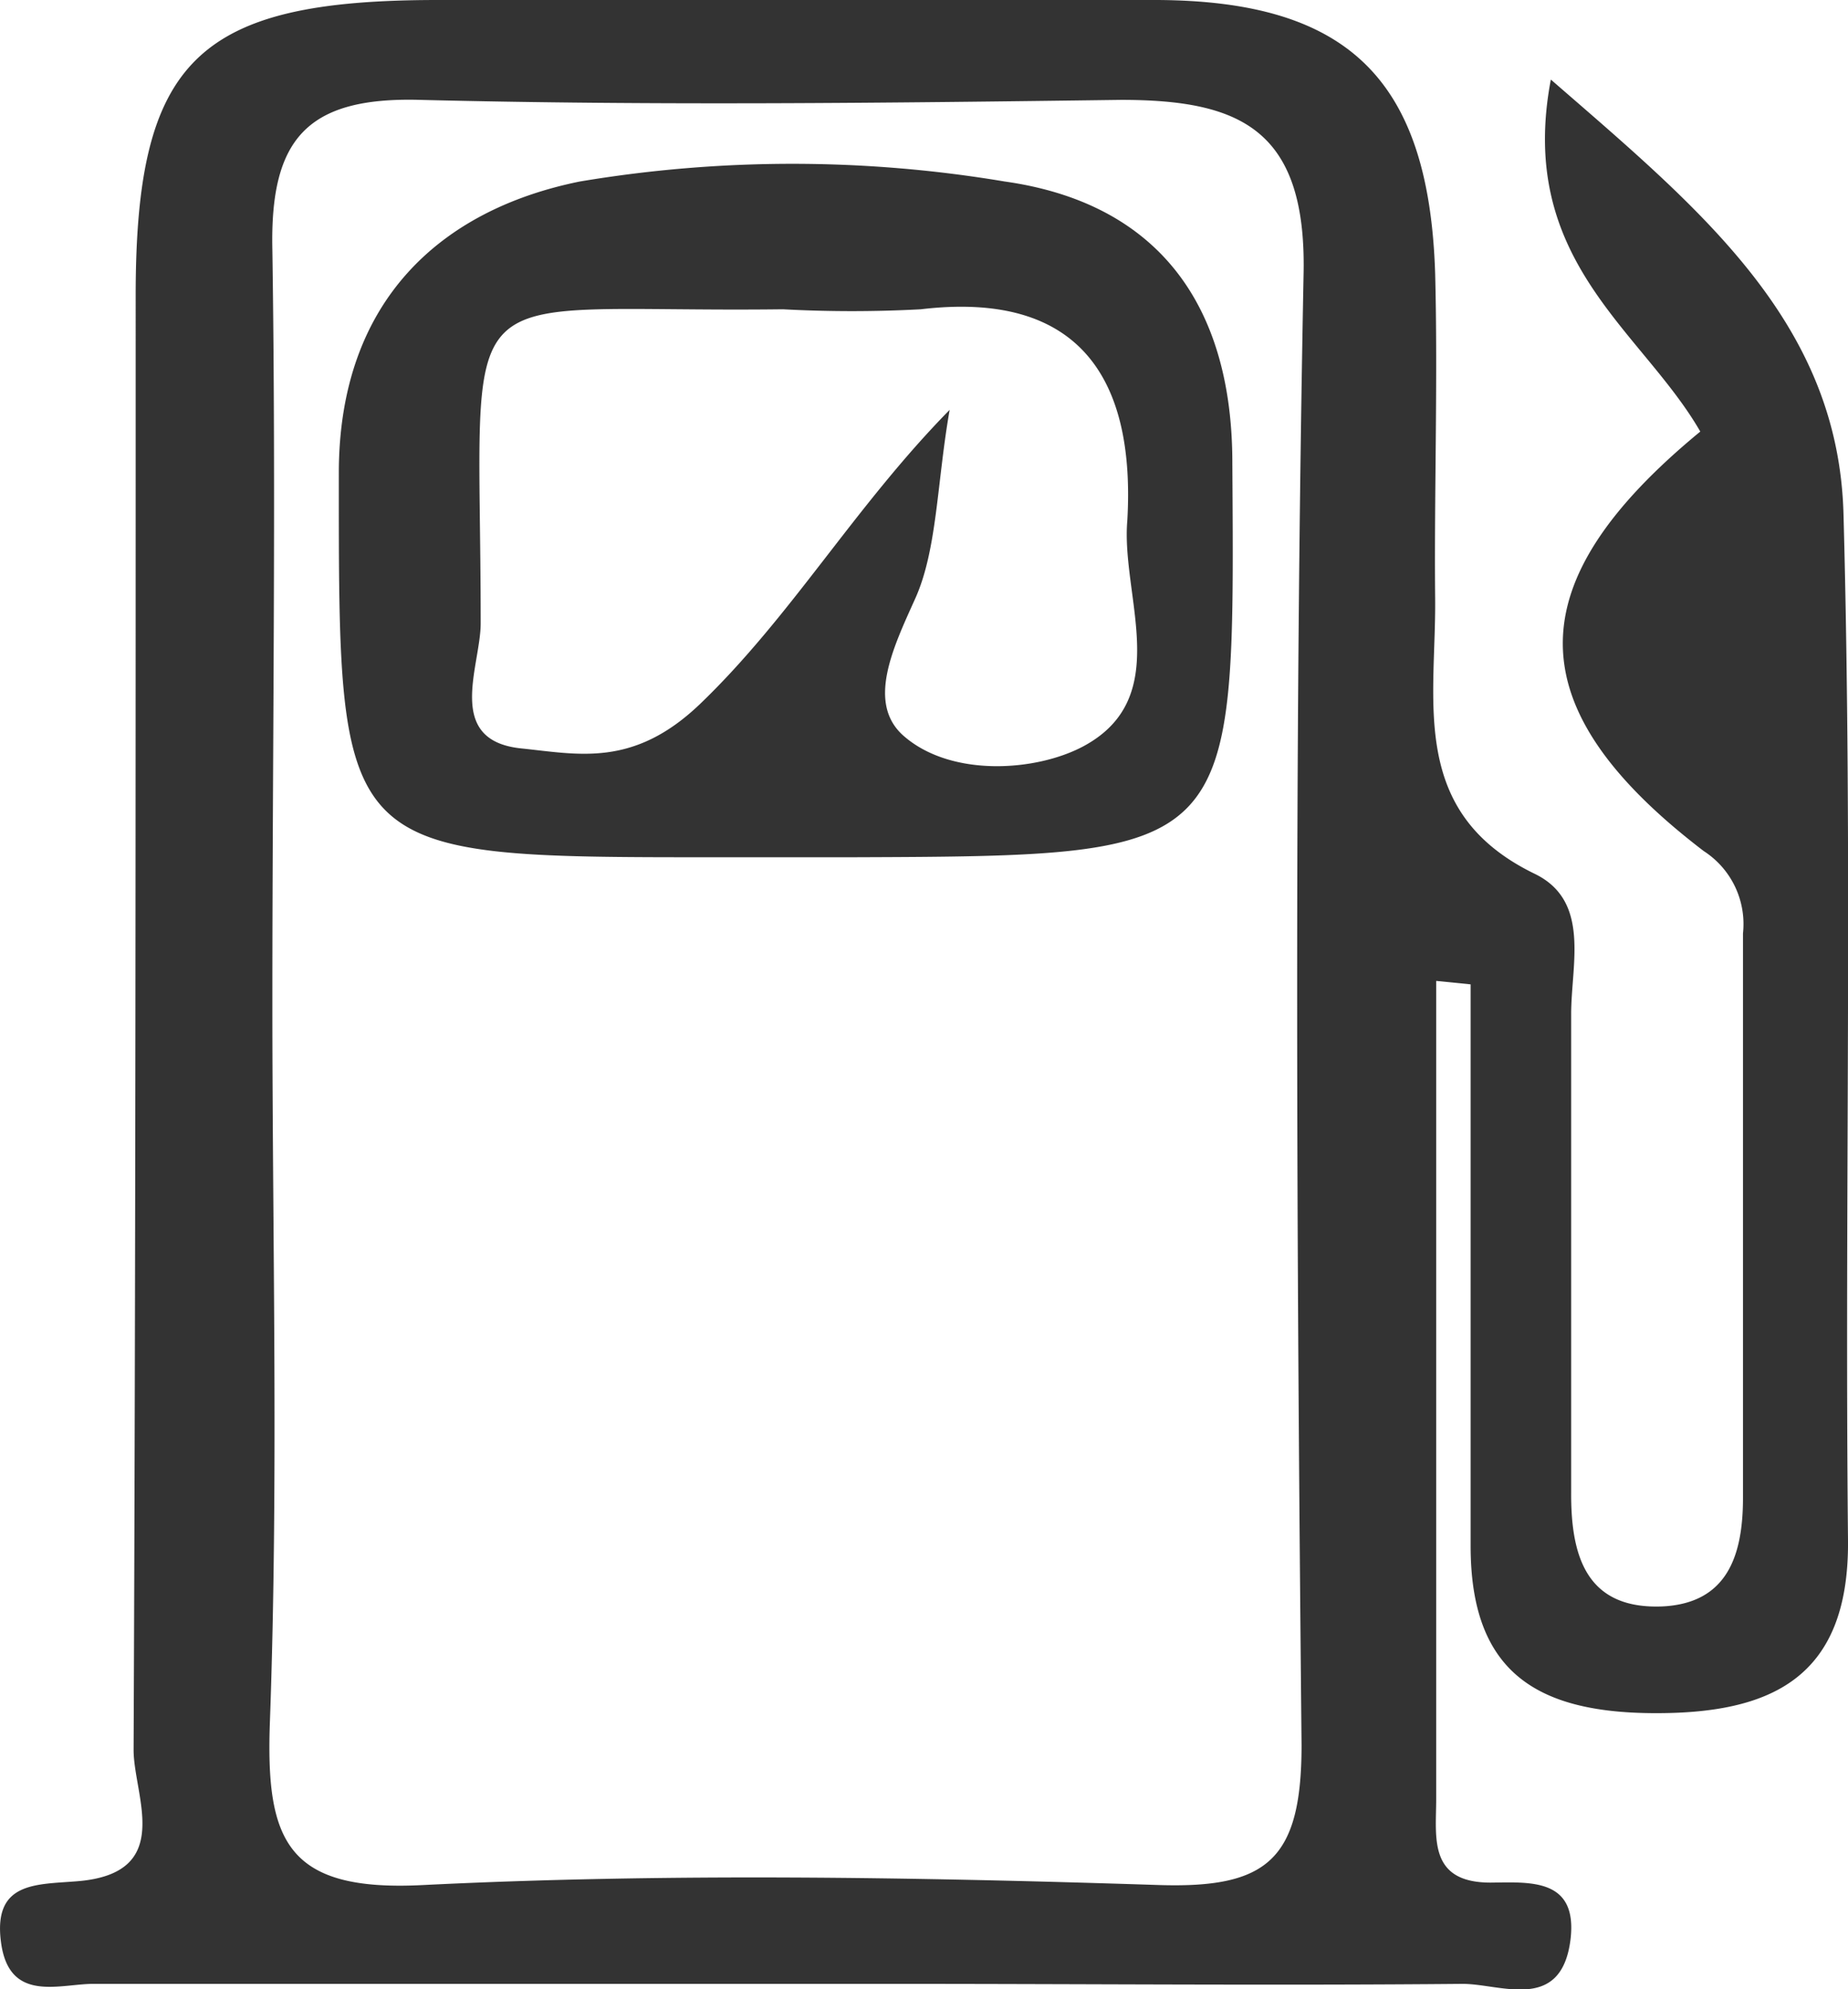 <svg id="Camada_7" data-name="Camada 7" xmlns="http://www.w3.org/2000/svg" viewBox="0 0 53.67 57.75"><defs><style>.cls-1{fill:#333;}</style></defs><title>combustivel</title><path class="cls-1" d="M1417.88,323.57c-.14-5.6-4.16-8.87-8.5-12.64-1,5.27,2.64,7.27,4.34,10.22-5.31,4.37-5.37,8,.1,12.18a2.52,2.52,0,0,1,1.14,2.39c0,5.46,0,10.93,0,16.39,0,1.68-.46,3.05-2.32,3.15-2.21.1-2.68-1.43-2.67-3.3,0-4.63,0-9.27,0-13.9,0-1.44.57-3.28-1.06-4.07-3.67-1.78-2.86-5-2.89-8s.08-6.29,0-9.43c-.18-5.64-2.53-7.92-8.1-7.94q-10.43,0-20.86,0c-7,0-8.78,1.74-8.78,8.59,0,14.08,0,28.15-.06,42.22,0,1.33,1.21,3.58-1.63,3.81-1.19.1-2.46,0-2.22,1.78s1.72,1.19,2.71,1.2c7.78,0,15.57,0,23.35,0,5.46,0,10.93.05,16.39,0,1.11,0,2.86.84,3.13-1.28.22-1.8-1.18-1.67-2.32-1.66-1.82,0-1.58-1.32-1.58-2.43,0-7.92,0-15.83,0-23.75l1,.1c0,5.44,0,10.88,0,16.31,0,3.64,1.9,4.83,5.3,4.85s5.69-1,5.66-5C1417.91,343.44,1418.15,333.49,1417.88,323.57Zm-15.74,35.72c0,3.33-1,4.16-4.15,4.06-7.11-.23-14.25-.35-21.35,0-4,.21-4.59-1.3-4.46-4.78.25-6.94.07-13.9.07-20.85,0-7.28.11-14.57,0-21.85-.07-3.21,1-4.44,4.29-4.35,6.78.17,13.57.09,20.36,0,3.43,0,5.37.84,5.3,5C1401.92,330.82,1402,345.06,1402.14,359.29Z" transform="translate(-1364.34 -308.62)"/><path class="cls-1" d="M1400.13,322.06c0-4.72-2.28-7.56-6.61-8.17a37.31,37.31,0,0,0-12.34,0c-4,.81-7,3.43-7,8.47,0,11.15-.1,11.15,10.88,11.15h4C1400.32,333.47,1400.2,333.47,1400.13,322.06Zm-4.33,8.23c-1.37.73-3.82.9-5.2-.29-1.11-.95-.32-2.58.32-4s.63-3.38,1-5.48c-2.77,2.82-4.6,6-7.26,8.55-1.93,1.84-3.52,1.45-5.18,1.28-2.24-.23-1.18-2.39-1.18-3.63,0-10.45-1.11-9,8.78-9.12a37.54,37.54,0,0,0,4,0c4.7-.56,6.23,2.12,6,6.13C1396.89,325.93,1398.45,328.87,1395.8,330.29Z" transform="translate(-1364.34 -308.62)"/></svg>